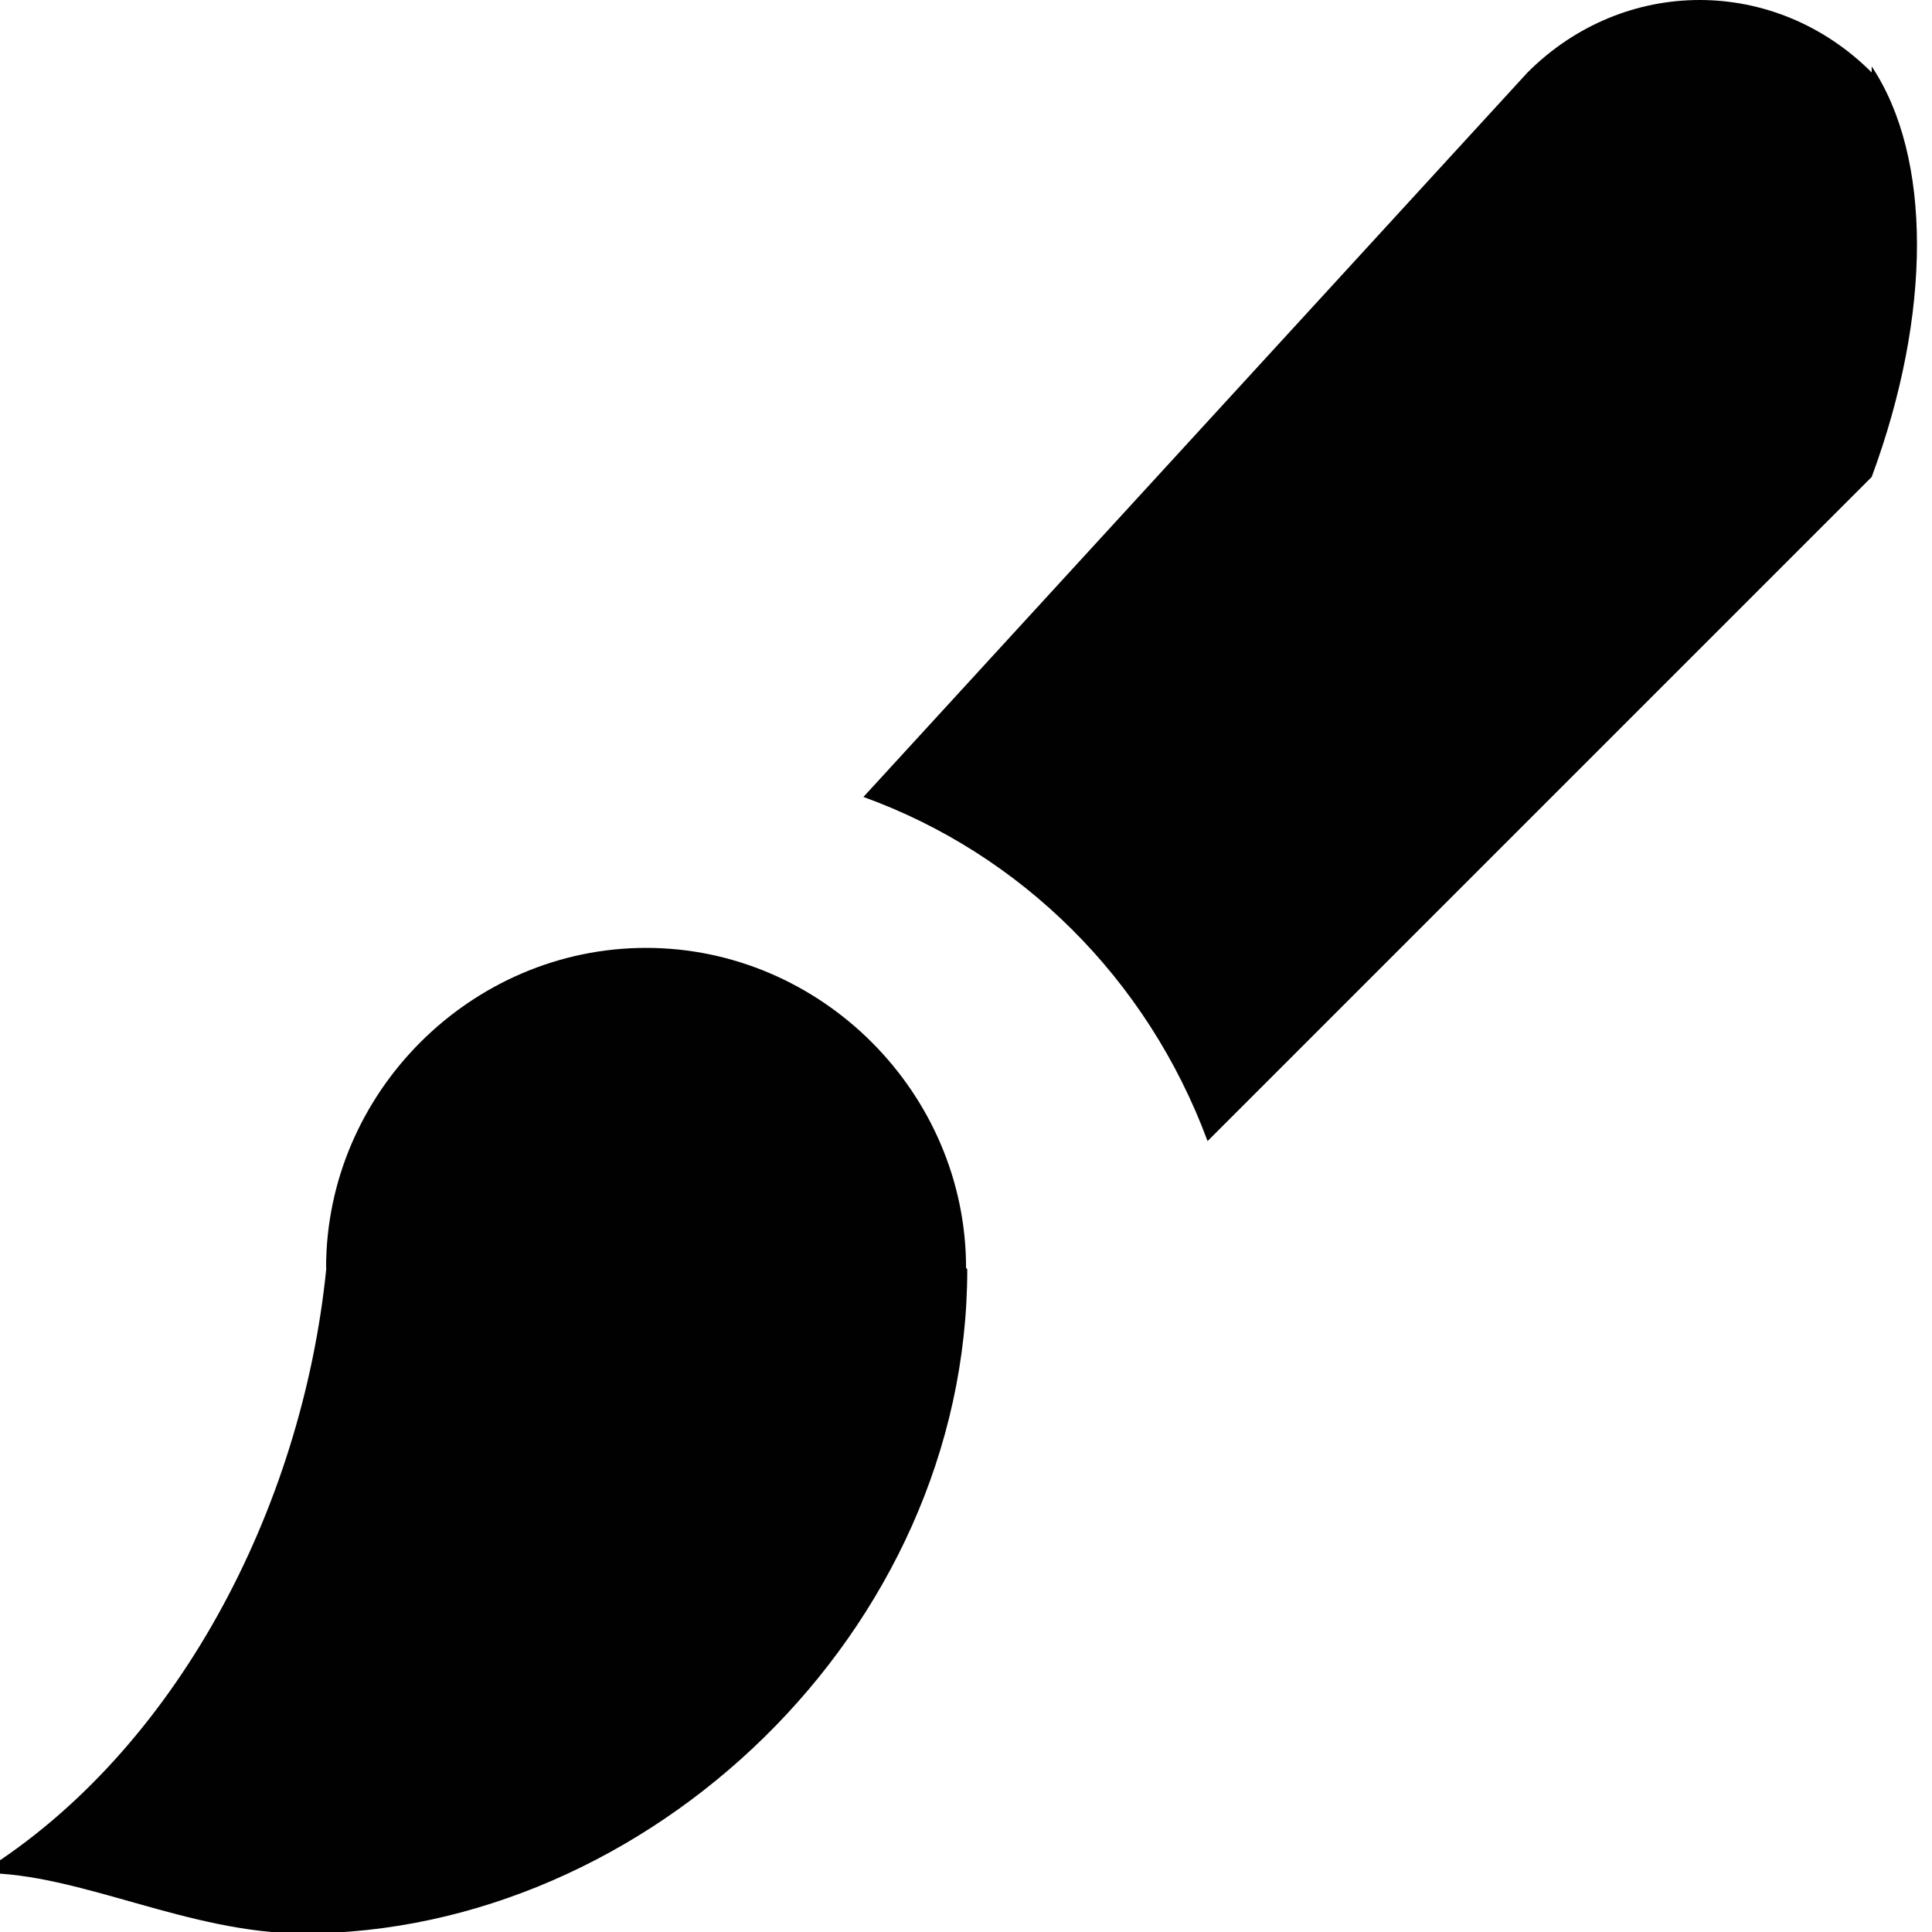 <!DOCTYPE svg  PUBLIC '-//W3C//DTD SVG 1.1//EN'  'http://www.w3.org/Graphics/SVG/1.1/DTD/svg11.dtd'>
<svg style="enable-background:new 0 0 31.998 32" xmlns="http://www.w3.org/2000/svg" xml:space="preserve" height="32px" width="32px" version="1.1" y="0px" x="0px" xmlns:xlink="http://www.w3.org/1999/xlink" viewBox="0 0 31.998 32">
		<path d="m16 21c0-2.9-2.4-5.3-5.3-5.3s-5.3 2.4-5.3 5.3l0.004 0.004c-0.4 4-2.5 8-5.7 10l0.016 0.02c1.6 0 3.4 1 5.3 1 5.7 0 11-5 11-11z" fill="#010101"/>
			<path d="m31 1.2c-1.6-1.6-4.1-1.6-5.7 0l-11 12c2.6 0.94 4.7 3 5.7 5.7l11-11c1-2.7 1-5.3 0-6.8z" fill="#010101"/>
</svg>
